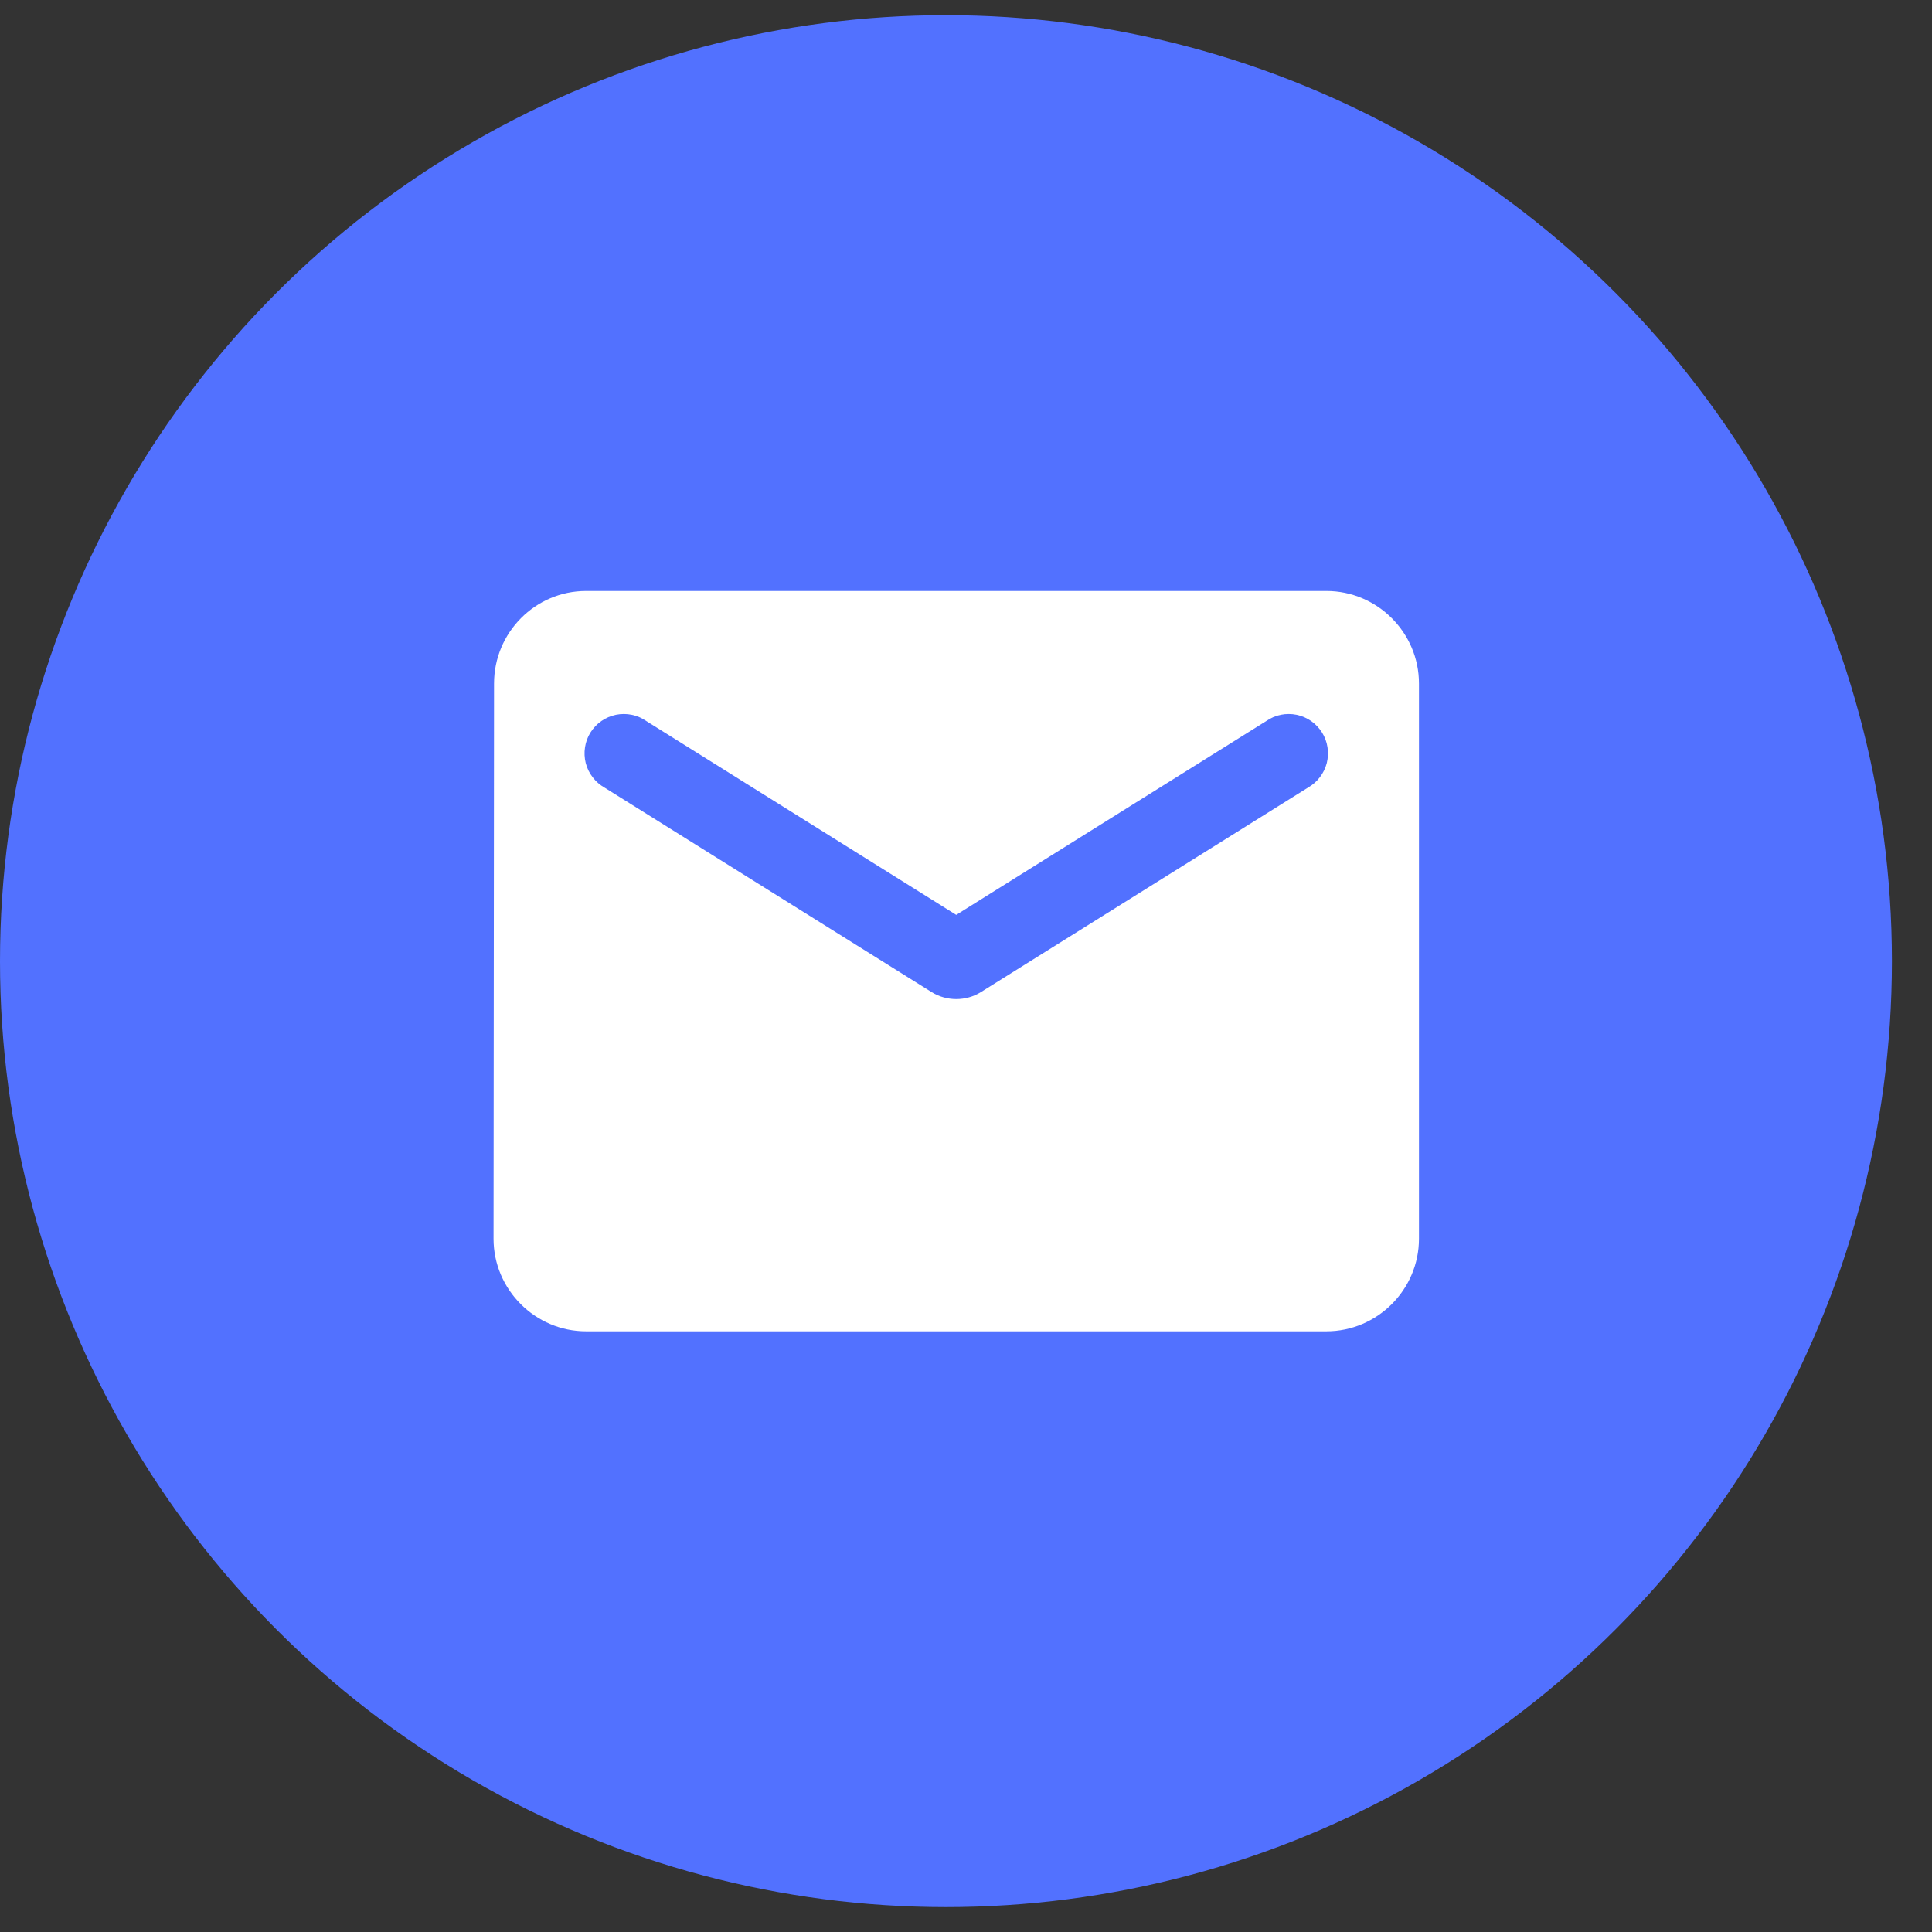 <svg xmlns="http://www.w3.org/2000/svg" width="35" height="35" viewBox="0 0 35 35" fill="none"><rect x="0" y="0" width="35" height="35" fill="#333333" stroke="none"/><circle cx="17.137" cy="17.412" r="17.137" fill="#5271FF"></circle><path d="M24.029 10.706H10.618C9.696 10.706 8.95 11.46 8.95 12.383L8.941 22.441C8.941 23.363 9.696 24.118 10.618 24.118H24.029C24.951 24.118 25.706 23.363 25.706 22.441V12.383C25.706 11.46 24.951 10.706 24.029 10.706ZM23.694 14.269L17.768 17.974C17.5 18.141 17.148 18.141 16.879 17.974L10.953 14.269C10.869 14.221 10.795 14.158 10.737 14.081C10.678 14.005 10.635 13.917 10.611 13.824C10.588 13.73 10.583 13.633 10.598 13.538C10.612 13.443 10.646 13.351 10.697 13.27C10.749 13.188 10.816 13.117 10.895 13.062C10.974 13.007 11.063 12.969 11.158 12.949C11.252 12.93 11.35 12.93 11.444 12.949C11.539 12.968 11.628 13.007 11.707 13.062L17.323 16.574L22.94 13.062C23.019 13.007 23.108 12.968 23.203 12.949C23.297 12.93 23.395 12.93 23.489 12.949C23.584 12.969 23.673 13.007 23.752 13.062C23.831 13.117 23.898 13.188 23.95 13.27C24.001 13.351 24.035 13.443 24.049 13.538C24.064 13.633 24.059 13.73 24.036 13.824C24.012 13.917 23.969 14.005 23.91 14.081C23.852 14.158 23.778 14.221 23.694 14.269Z" fill="white"></path></svg>